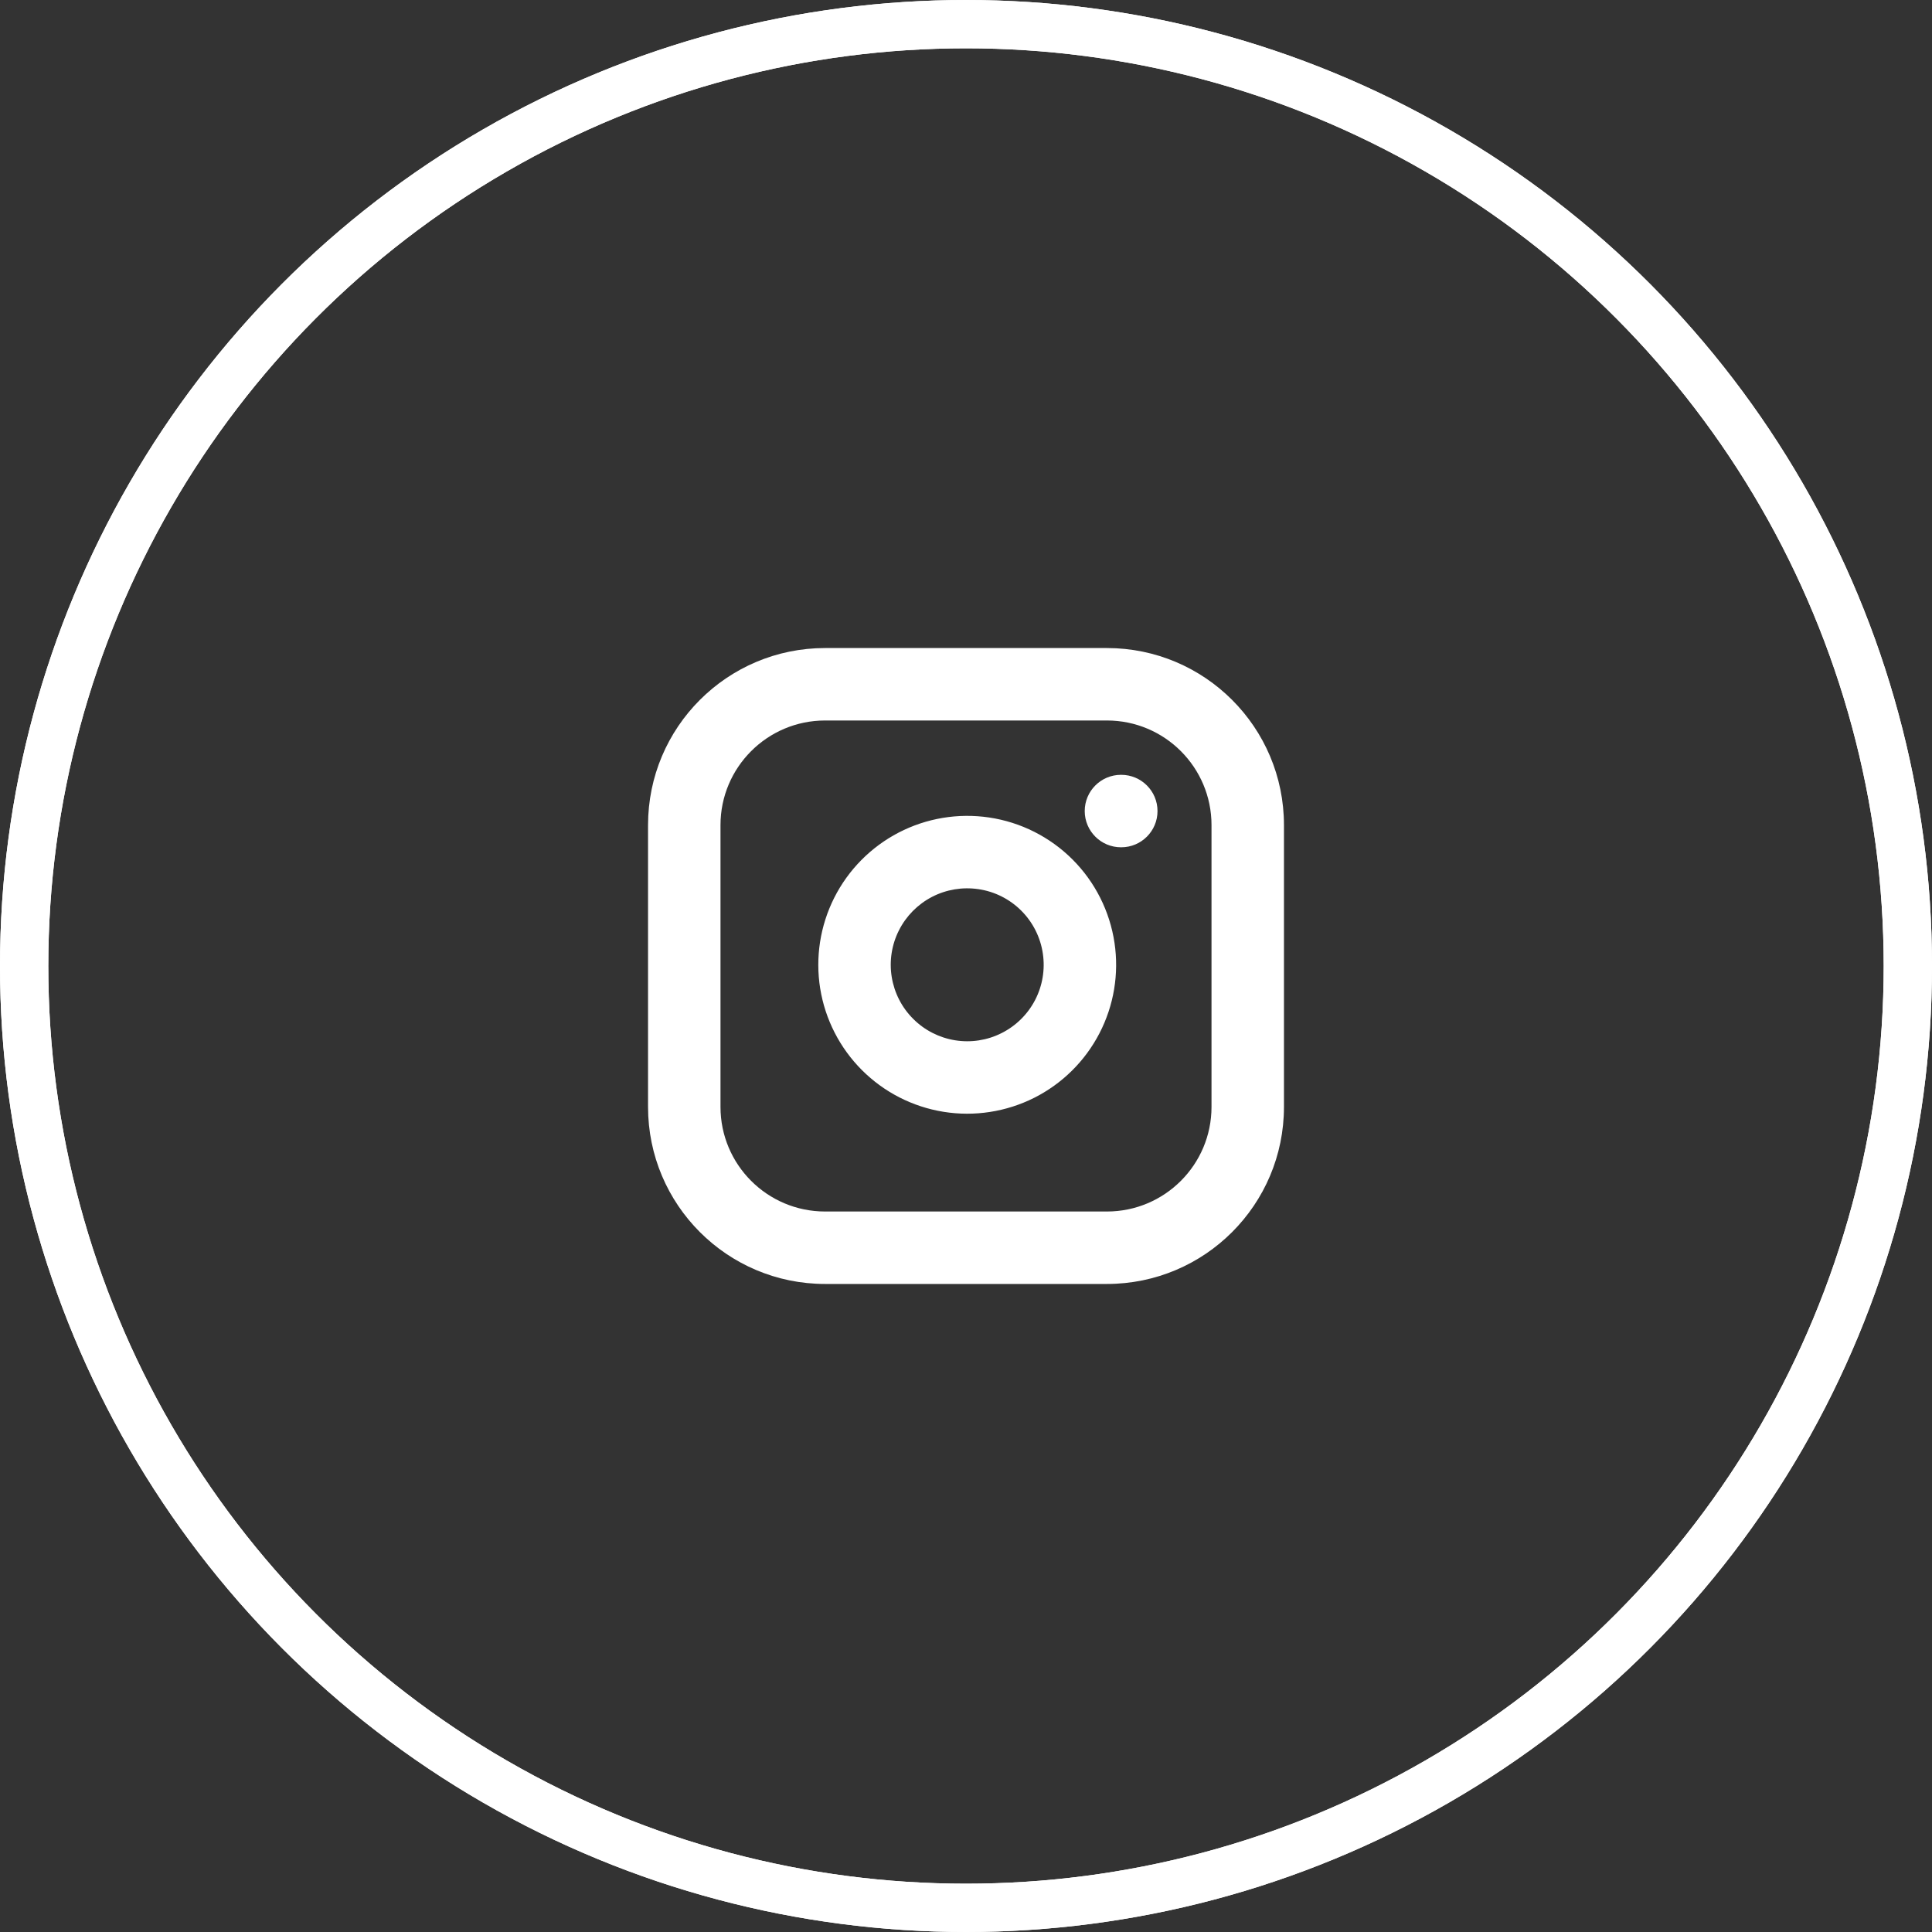 <svg width="40" height="40" viewBox="0 0 40 40" fill="none" xmlns="http://www.w3.org/2000/svg">
<rect x="0" y="0" width="40" height="40" fill="#333333" stroke="none"/>
<circle cx="20" cy="20" r="19.5" stroke="white"/>
<circle cx="20" cy="20" r="19.5" stroke="white"/>
<path fill-rule="evenodd" clip-rule="evenodd" d="M17.083 14.917C15.887 14.917 14.917 15.887 14.917 17.083V22.917C14.917 24.113 15.887 25.083 17.083 25.083H22.917C24.113 25.083 25.083 24.113 25.083 22.917V17.083C25.083 15.887 24.113 14.917 22.917 14.917H17.083ZM13.417 17.083C13.417 15.058 15.058 13.417 17.083 13.417H22.917C24.942 13.417 26.583 15.058 26.583 17.083V22.917C26.583 24.942 24.942 26.583 22.917 26.583H17.083C15.058 26.583 13.417 24.942 13.417 22.917V17.083ZM22.458 16.792C22.458 16.378 22.794 16.042 23.208 16.042H23.215C23.629 16.042 23.965 16.378 23.965 16.792C23.965 17.206 23.629 17.542 23.215 17.542H23.208C22.794 17.542 22.458 17.206 22.458 16.792ZM20.258 18.409C19.928 18.36 19.592 18.416 19.296 18.569C19 18.723 18.761 18.965 18.611 19.263C18.461 19.56 18.409 19.898 18.462 20.226C18.515 20.555 18.67 20.859 18.906 21.094C19.141 21.33 19.445 21.485 19.774 21.538C20.103 21.591 20.44 21.539 20.737 21.389C21.035 21.239 21.277 21 21.431 20.704C21.584 20.408 21.64 20.072 21.591 19.743C21.542 19.407 21.385 19.095 21.145 18.855C20.905 18.615 20.594 18.458 20.258 18.409ZM18.605 17.238C19.181 16.939 19.836 16.83 20.478 16.925C21.132 17.022 21.738 17.327 22.206 17.795C22.673 18.262 22.978 18.868 23.075 19.523C23.17 20.164 23.061 20.819 22.762 21.395C22.463 21.971 21.991 22.437 21.412 22.729C20.832 23.02 20.176 23.122 19.535 23.019C18.895 22.916 18.304 22.614 17.845 22.155C17.387 21.697 17.084 21.105 16.981 20.465C16.878 19.824 16.98 19.168 17.271 18.589C17.563 18.009 18.03 17.537 18.605 17.238Z" fill="white"/>
</svg>